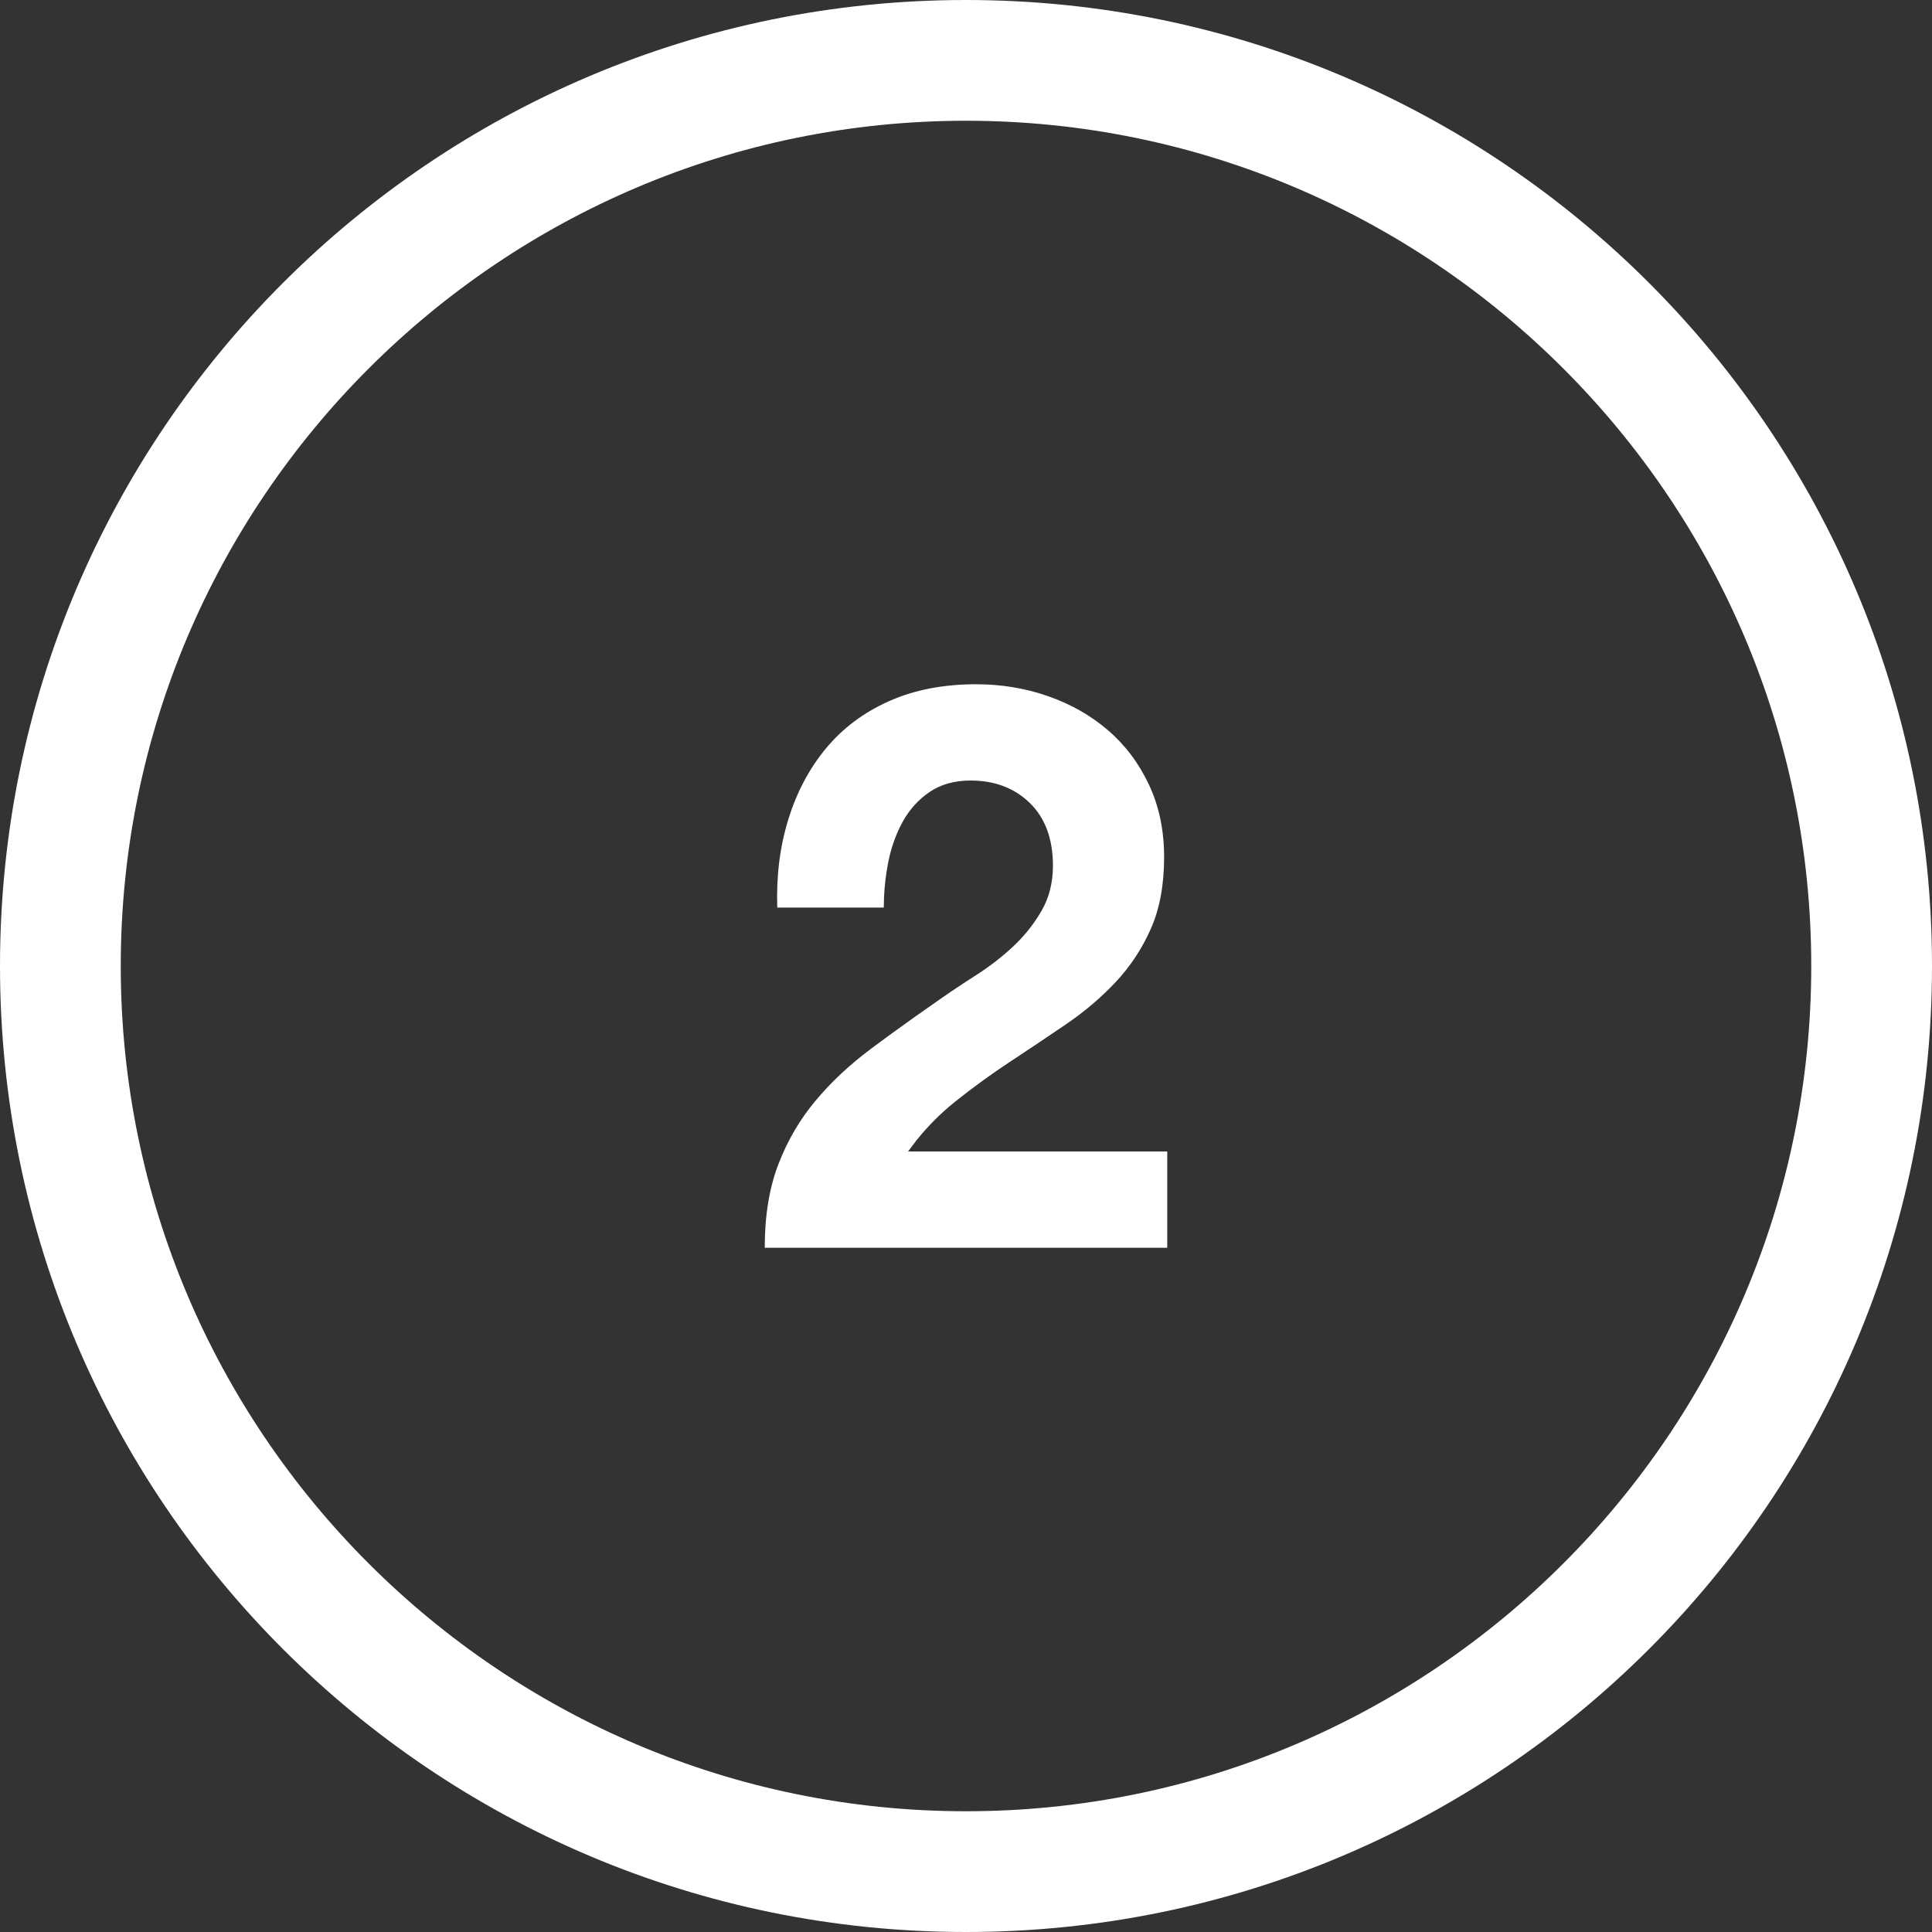 <svg width="48" height="48" viewBox="0 0 48 48" fill="none" xmlns="http://www.w3.org/2000/svg">
<rect x="0" y="0" width="48" height="48" fill="#333333" stroke="none"/>
<path fill-rule="evenodd" clip-rule="evenodd" d="M24 0C37.255 0 48 10.745 48 24C48 37.255 37.255 48 24 48C10.745 48 0 37.255 0 24C0 10.745 10.745 0 24 0ZM24 3C12.421 3 3 12.421 3 24C3 35.58 12.421 45 24 45C35.579 45 45 35.58 45 24C45 12.421 35.579 3 24 3ZM26.033 17.294C25.469 17.098 24.875 17 24.253 17C23.436 17 22.713 17.14 22.084 17.422C21.455 17.703 20.933 18.095 20.517 18.598C20.102 19.101 19.791 19.689 19.584 20.363C19.376 21.036 19.285 21.765 19.311 22.549H21.957L21.964 22.274C21.977 21.998 22.011 21.721 22.064 21.441C22.136 21.069 22.256 20.729 22.424 20.422C22.593 20.114 22.817 19.866 23.095 19.677C23.374 19.487 23.715 19.392 24.117 19.392C24.713 19.392 25.203 19.578 25.586 19.951C25.968 20.323 26.16 20.843 26.16 21.51C26.16 21.928 26.066 22.301 25.877 22.628C25.689 22.954 25.456 23.248 25.177 23.51C24.898 23.771 24.59 24.01 24.253 24.226C24.028 24.369 23.812 24.512 23.604 24.652L23.3 24.863L22.726 25.266C22.349 25.533 21.986 25.797 21.636 26.059C21.111 26.451 20.654 26.879 20.265 27.343C19.875 27.807 19.567 28.333 19.34 28.922C19.113 29.51 19 30.203 19 31H29V28.608H22.56L22.769 28.332C23.055 27.975 23.375 27.655 23.728 27.372C24.169 27.02 24.623 26.689 25.09 26.382C25.556 26.075 26.02 25.765 26.48 25.451C26.941 25.137 27.353 24.788 27.716 24.402C28.079 24.016 28.371 23.575 28.591 23.078C28.812 22.582 28.922 21.987 28.922 21.294C28.922 20.627 28.796 20.026 28.543 19.49C28.29 18.954 27.949 18.503 27.521 18.137C27.093 17.771 26.597 17.49 26.033 17.294Z" fill="white"/>
</svg>
